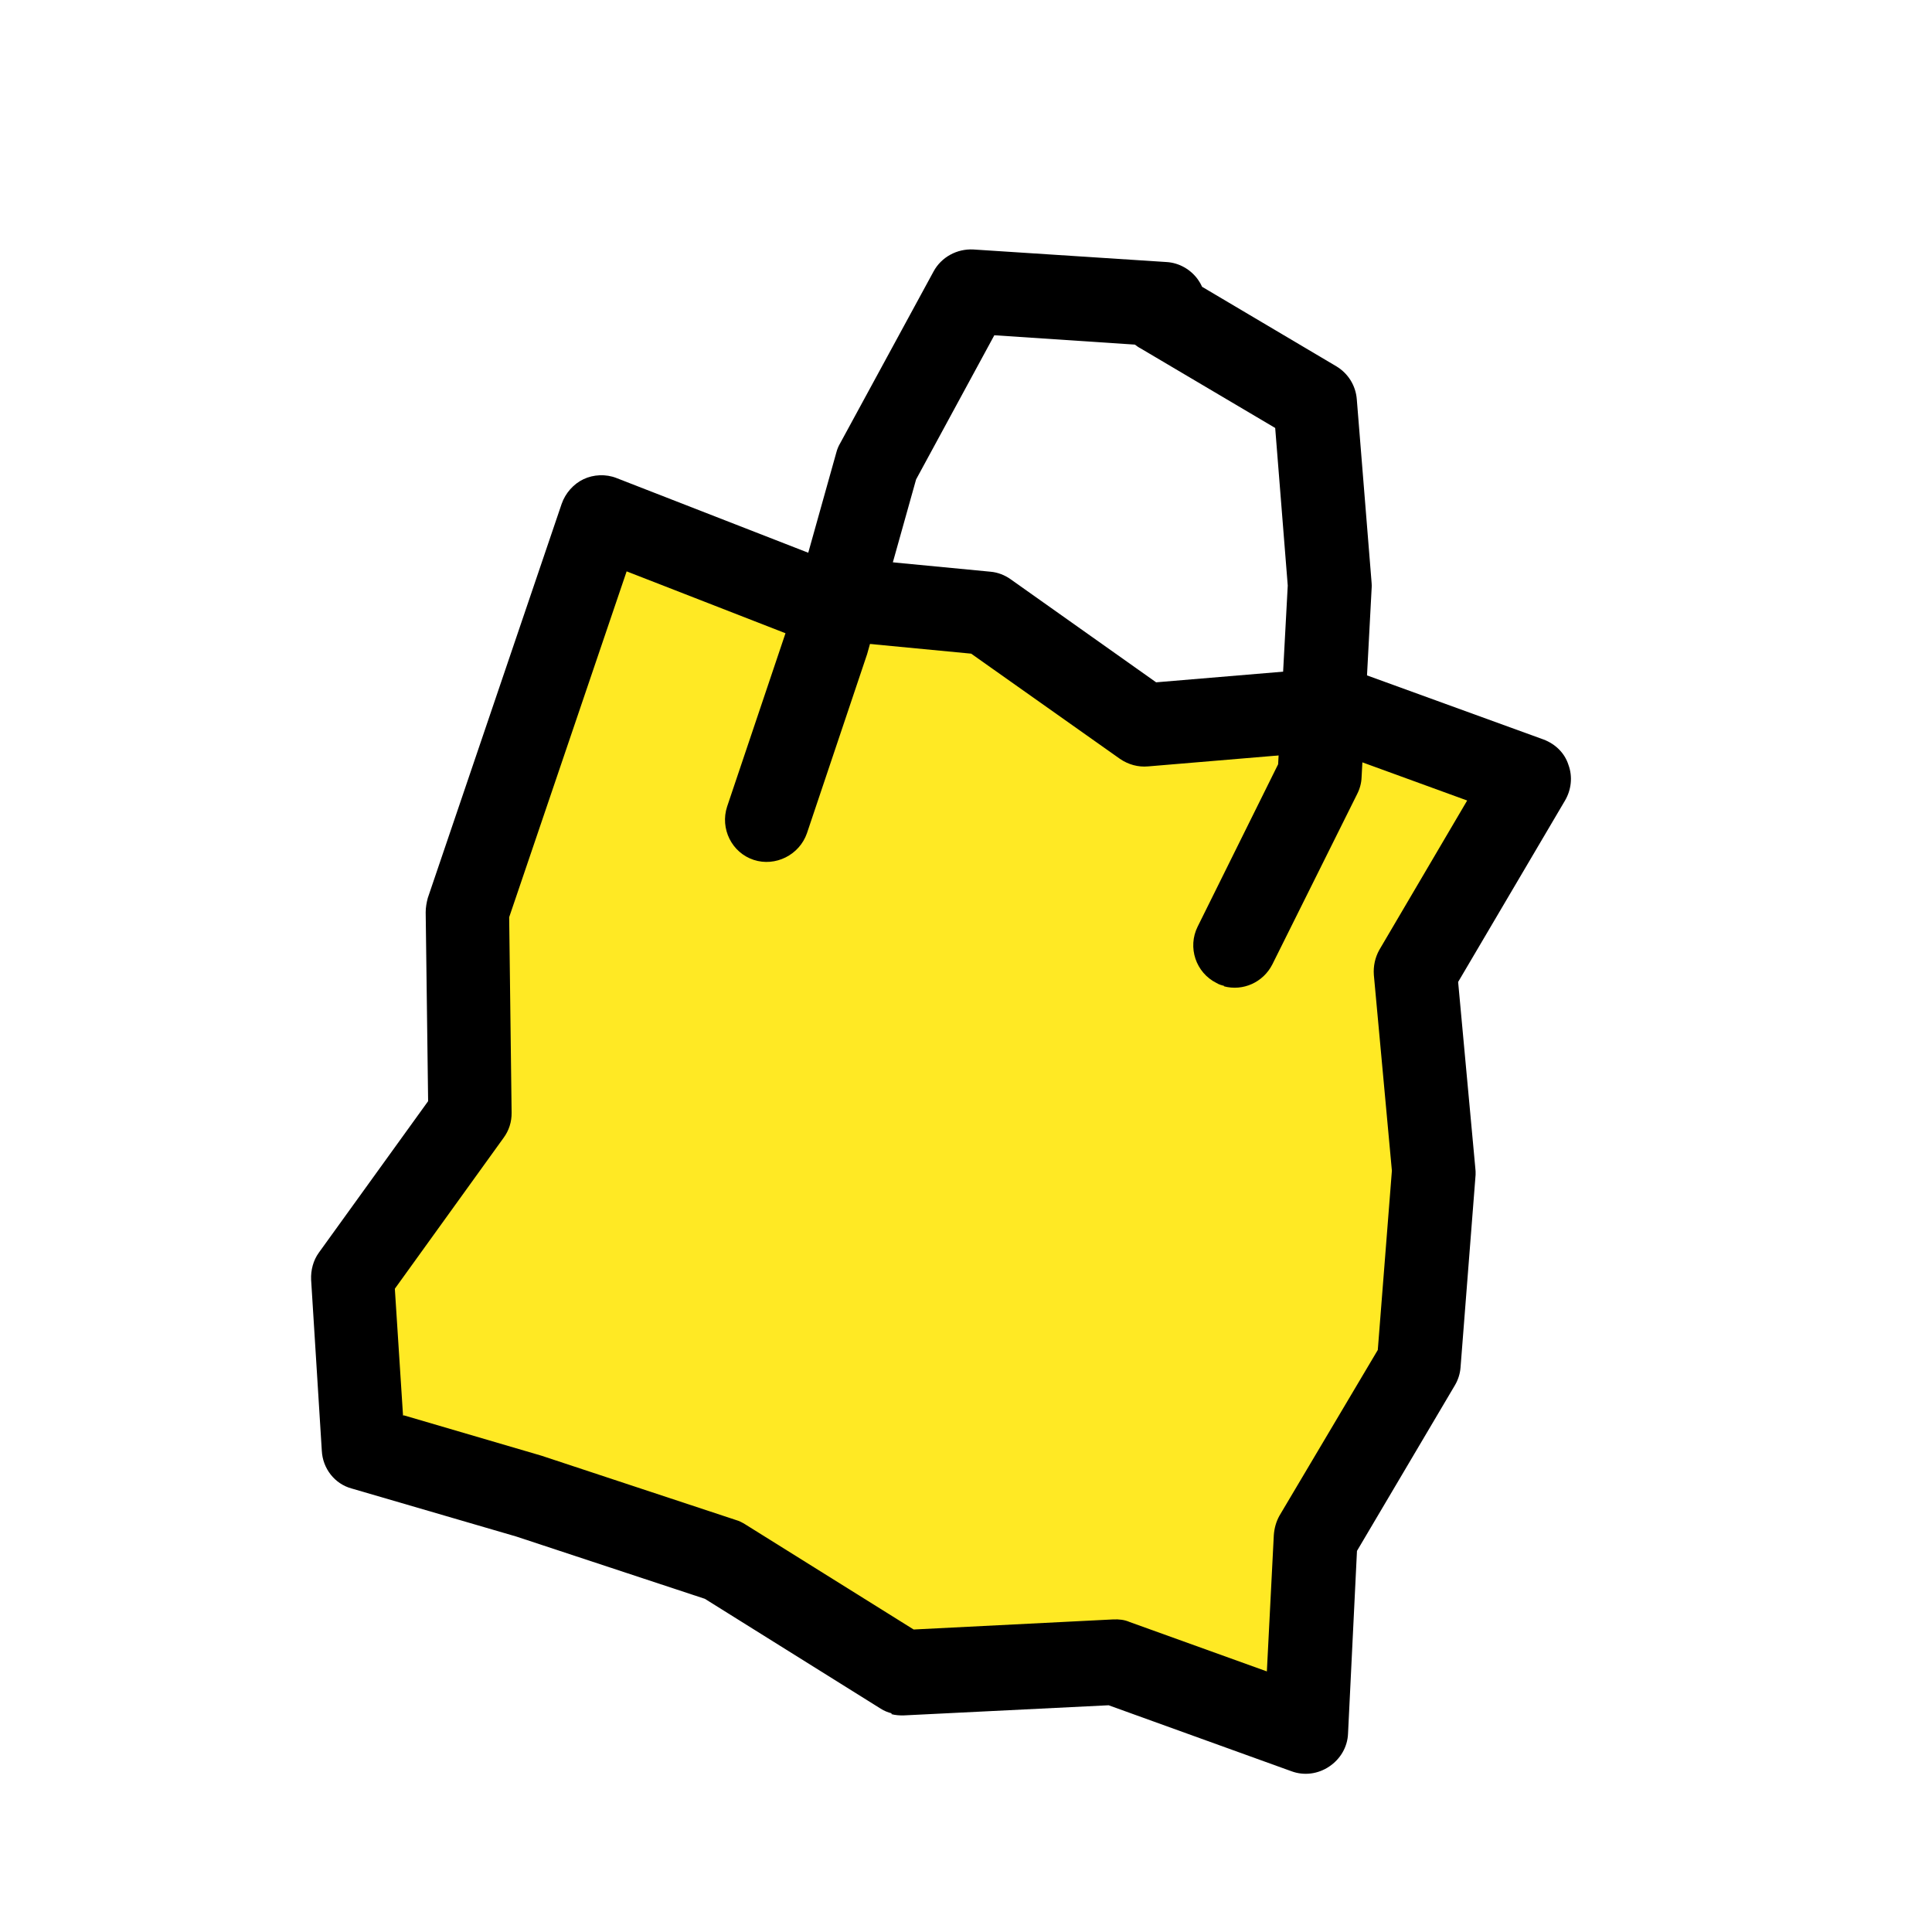 <svg width="84" height="84" viewBox="0 0 84 84" fill="none" xmlns="http://www.w3.org/2000/svg">
<path d="M56.791 75.25L48.495 72.27L39.258 72.731L31.421 67.827L23.033 65.049L15.83 62.929L15.347 55.488L20.44 48.404L20.322 39.601L23.024 31.705L26.143 22.463L34.945 25.883L42.907 26.652L49.793 31.509L58.148 30.811L66.505 33.846L61.571 42.242L62.369 50.905L61.71 59.291L57.207 66.856L56.791 75.25Z" fill="#FFE924"/>
<path d="M38.784 74.498C38.608 74.451 38.436 74.386 38.291 74.29L30.647 69.514L22.448 66.806L15.293 64.718C14.552 64.52 14.032 63.85 13.992 63.081L13.527 55.644C13.508 55.222 13.621 54.798 13.862 54.465L18.614 47.877L18.508 39.664C18.508 39.456 18.547 39.239 18.599 39.044L24.42 21.907C24.583 21.439 24.935 21.041 25.369 20.835C25.802 20.629 26.339 20.602 26.801 20.783L35.361 24.118L43.066 24.857C43.381 24.884 43.689 25.005 43.942 25.186L50.267 29.666L57.966 29.02C58.237 28.998 58.493 29.028 58.753 29.117L67.11 32.152C67.625 32.347 68.03 32.739 68.194 33.257C68.38 33.761 68.322 34.333 68.043 34.808L63.397 42.694L64.143 50.775C64.155 50.872 64.162 50.988 64.156 51.081L63.502 59.449C63.483 59.729 63.39 60.007 63.253 60.235L58.999 67.431L58.61 75.378C58.586 75.959 58.276 76.482 57.792 76.806C57.308 77.132 56.699 77.215 56.149 77.01L48.201 74.142L39.31 74.582C39.119 74.588 38.934 74.576 38.739 74.524L38.784 74.498ZM17.563 61.538L23.541 63.291L32 66.088C32.141 66.126 32.273 66.199 32.387 66.267L39.724 70.848L48.407 70.409C48.656 70.399 48.895 70.425 49.114 70.522L55.081 72.67L55.383 66.746C55.405 66.449 55.481 66.166 55.627 65.902L59.904 58.694L60.517 50.901L59.733 42.394C59.704 42.008 59.786 41.632 59.969 41.302L63.79 34.805L57.881 32.653L49.912 33.322C49.486 33.359 49.063 33.246 48.695 32.995L42.225 28.42L34.741 27.703C34.572 27.696 34.414 27.653 34.264 27.576L27.245 24.842L22.138 39.879L22.244 48.375C22.25 48.775 22.128 49.159 21.892 49.475L17.167 56.032L17.523 61.546L17.563 61.538Z" fill="black"/>
<path d="M53.234 42.869C53.11 42.836 53.005 42.808 52.891 42.739C51.99 42.29 51.623 41.188 52.073 40.285L55.571 33.228L55.989 25.459L55.443 18.607L49.583 15.142C49.5 15.101 49.421 15.042 49.342 14.983L43.231 14.577L39.83 20.845L37.701 28.44L35.085 36.226C34.754 37.179 33.708 37.694 32.77 37.386C31.814 37.073 31.3 36.026 31.614 35.068L34.206 27.371L36.368 19.653C36.401 19.529 36.457 19.392 36.526 19.278L40.589 11.804C40.928 11.175 41.612 10.809 42.32 10.847L50.72 11.393C51.26 11.424 51.769 11.712 52.085 12.156C52.154 12.251 52.219 12.363 52.266 12.47L58.108 15.93C58.612 16.235 58.944 16.76 58.991 17.36L59.63 25.279C59.63 25.279 59.645 25.435 59.639 25.528L59.199 33.802C59.19 34.046 59.124 34.294 59.005 34.527L55.319 41.931C54.92 42.715 54.041 43.105 53.211 42.882L53.234 42.869Z" fill="black"/>
</svg>
